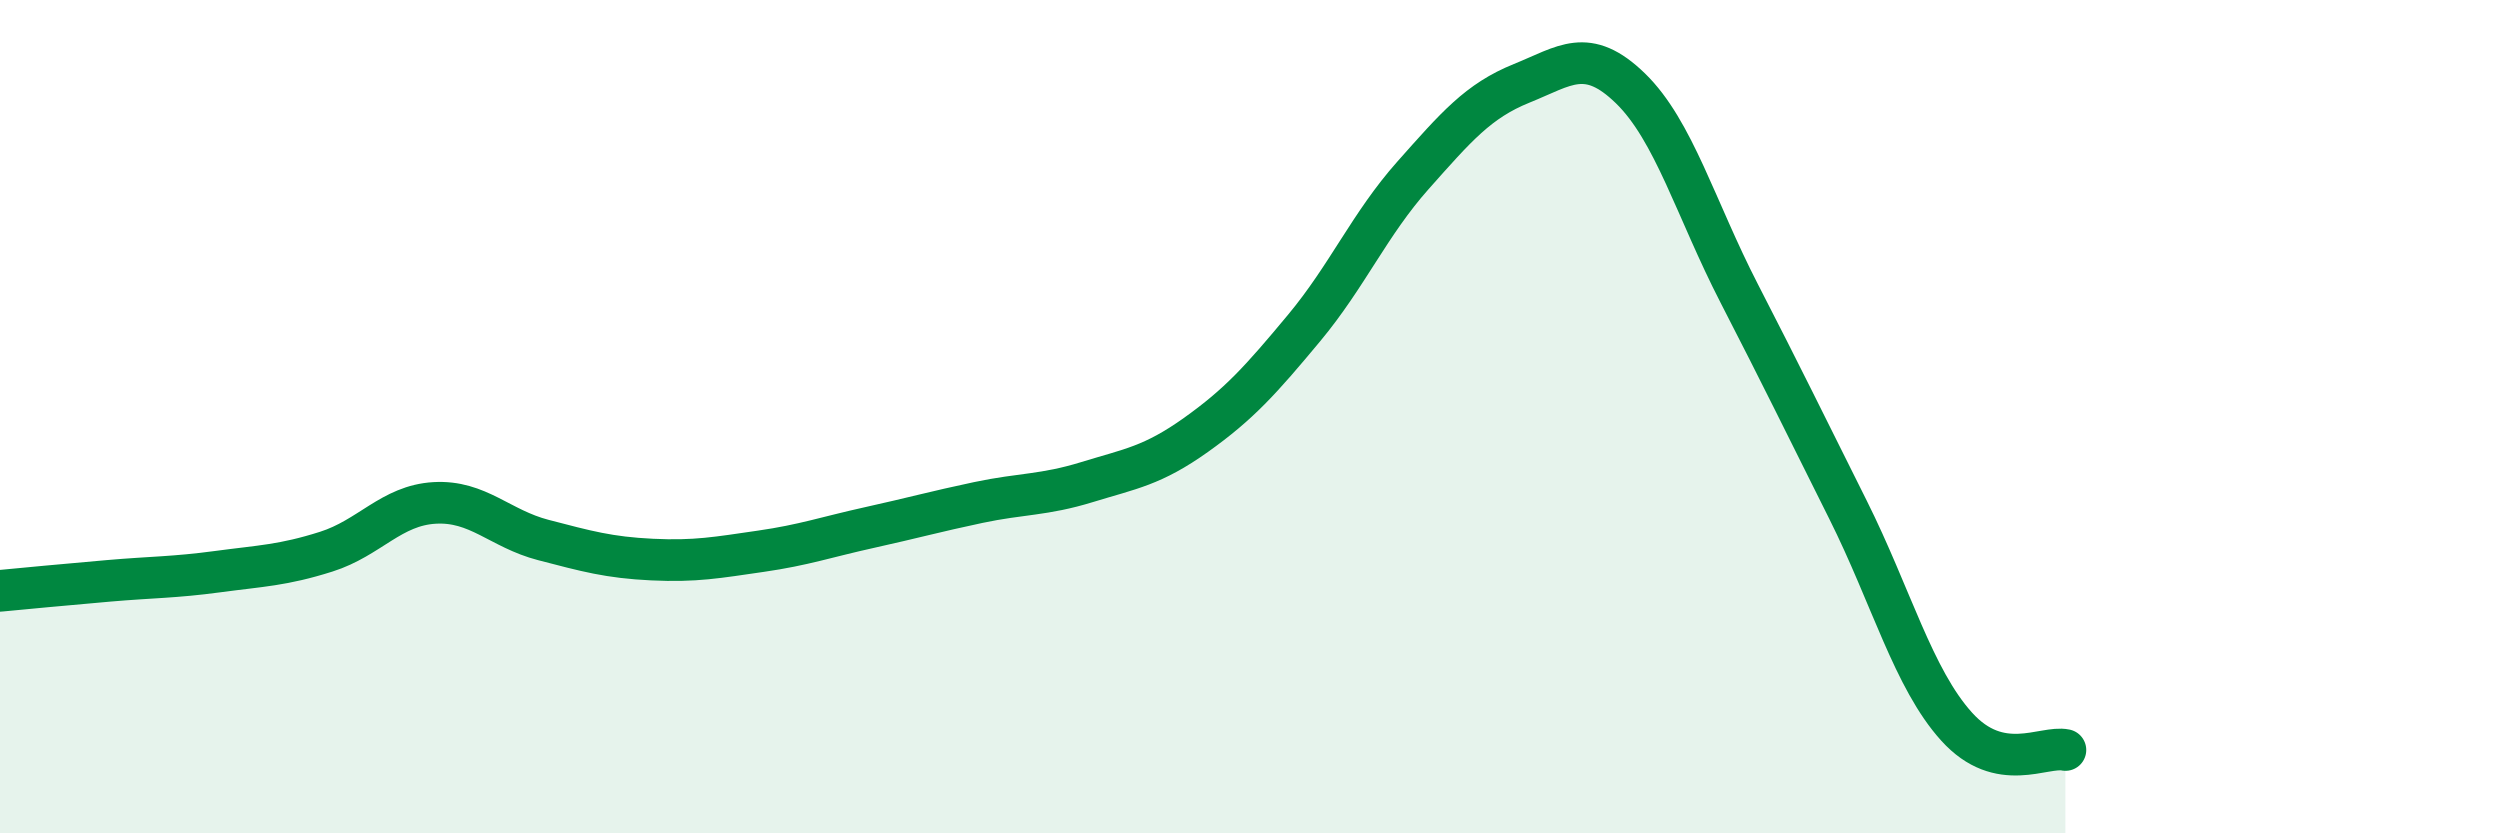 
    <svg width="60" height="20" viewBox="0 0 60 20" xmlns="http://www.w3.org/2000/svg">
      <path
        d="M 0,14.18 C 0.52,14.13 1.57,14.03 2.61,13.94 C 3.65,13.85 4.18,13.86 5.22,13.72 C 6.26,13.58 6.79,13.57 7.83,13.24 C 8.87,12.91 9.39,12.13 10.43,12.07 C 11.47,12.01 12,12.69 13.04,12.96 C 14.08,13.23 14.61,13.38 15.65,13.43 C 16.69,13.48 17.22,13.38 18.26,13.23 C 19.3,13.08 19.83,12.89 20.87,12.66 C 21.91,12.43 22.44,12.28 23.48,12.06 C 24.52,11.84 25.05,11.89 26.09,11.57 C 27.13,11.25 27.66,11.18 28.7,10.44 C 29.74,9.7 30.26,9.12 31.3,7.87 C 32.34,6.62 32.87,5.38 33.91,4.21 C 34.95,3.04 35.48,2.42 36.52,2 C 37.56,1.58 38.09,1.11 39.13,2.12 C 40.17,3.13 40.7,5.02 41.74,7.04 C 42.78,9.06 43.31,10.15 44.35,12.23 C 45.39,14.31 45.92,16.29 46.96,17.44 C 48,18.59 49.05,17.89 49.57,18L49.57 20L0 20Z"
        fill="#008740"
        opacity="0.1"
        stroke-linecap="round"
        stroke-linejoin="round"
      />
      <path
        d="M 0,14.18 C 0.52,14.13 1.57,14.03 2.61,13.94 C 3.65,13.85 4.18,13.86 5.22,13.72 C 6.26,13.58 6.79,13.57 7.83,13.24 C 8.87,12.91 9.39,12.13 10.43,12.07 C 11.47,12.01 12,12.69 13.04,12.96 C 14.08,13.23 14.61,13.38 15.65,13.43 C 16.69,13.48 17.22,13.38 18.26,13.23 C 19.3,13.08 19.83,12.89 20.87,12.66 C 21.91,12.43 22.44,12.28 23.48,12.06 C 24.52,11.84 25.05,11.89 26.09,11.57 C 27.13,11.25 27.66,11.18 28.7,10.44 C 29.74,9.7 30.26,9.12 31.3,7.87 C 32.34,6.62 32.87,5.38 33.91,4.21 C 34.95,3.04 35.48,2.42 36.52,2 C 37.56,1.58 38.09,1.11 39.13,2.12 C 40.17,3.13 40.7,5.02 41.74,7.04 C 42.78,9.06 43.31,10.15 44.35,12.23 C 45.39,14.31 45.92,16.29 46.96,17.44 C 48,18.59 49.05,17.89 49.57,18"
        stroke="#008740"
        stroke-width="1"
        fill="none"
        stroke-linecap="round"
        stroke-linejoin="round"
      />
    </svg>
  